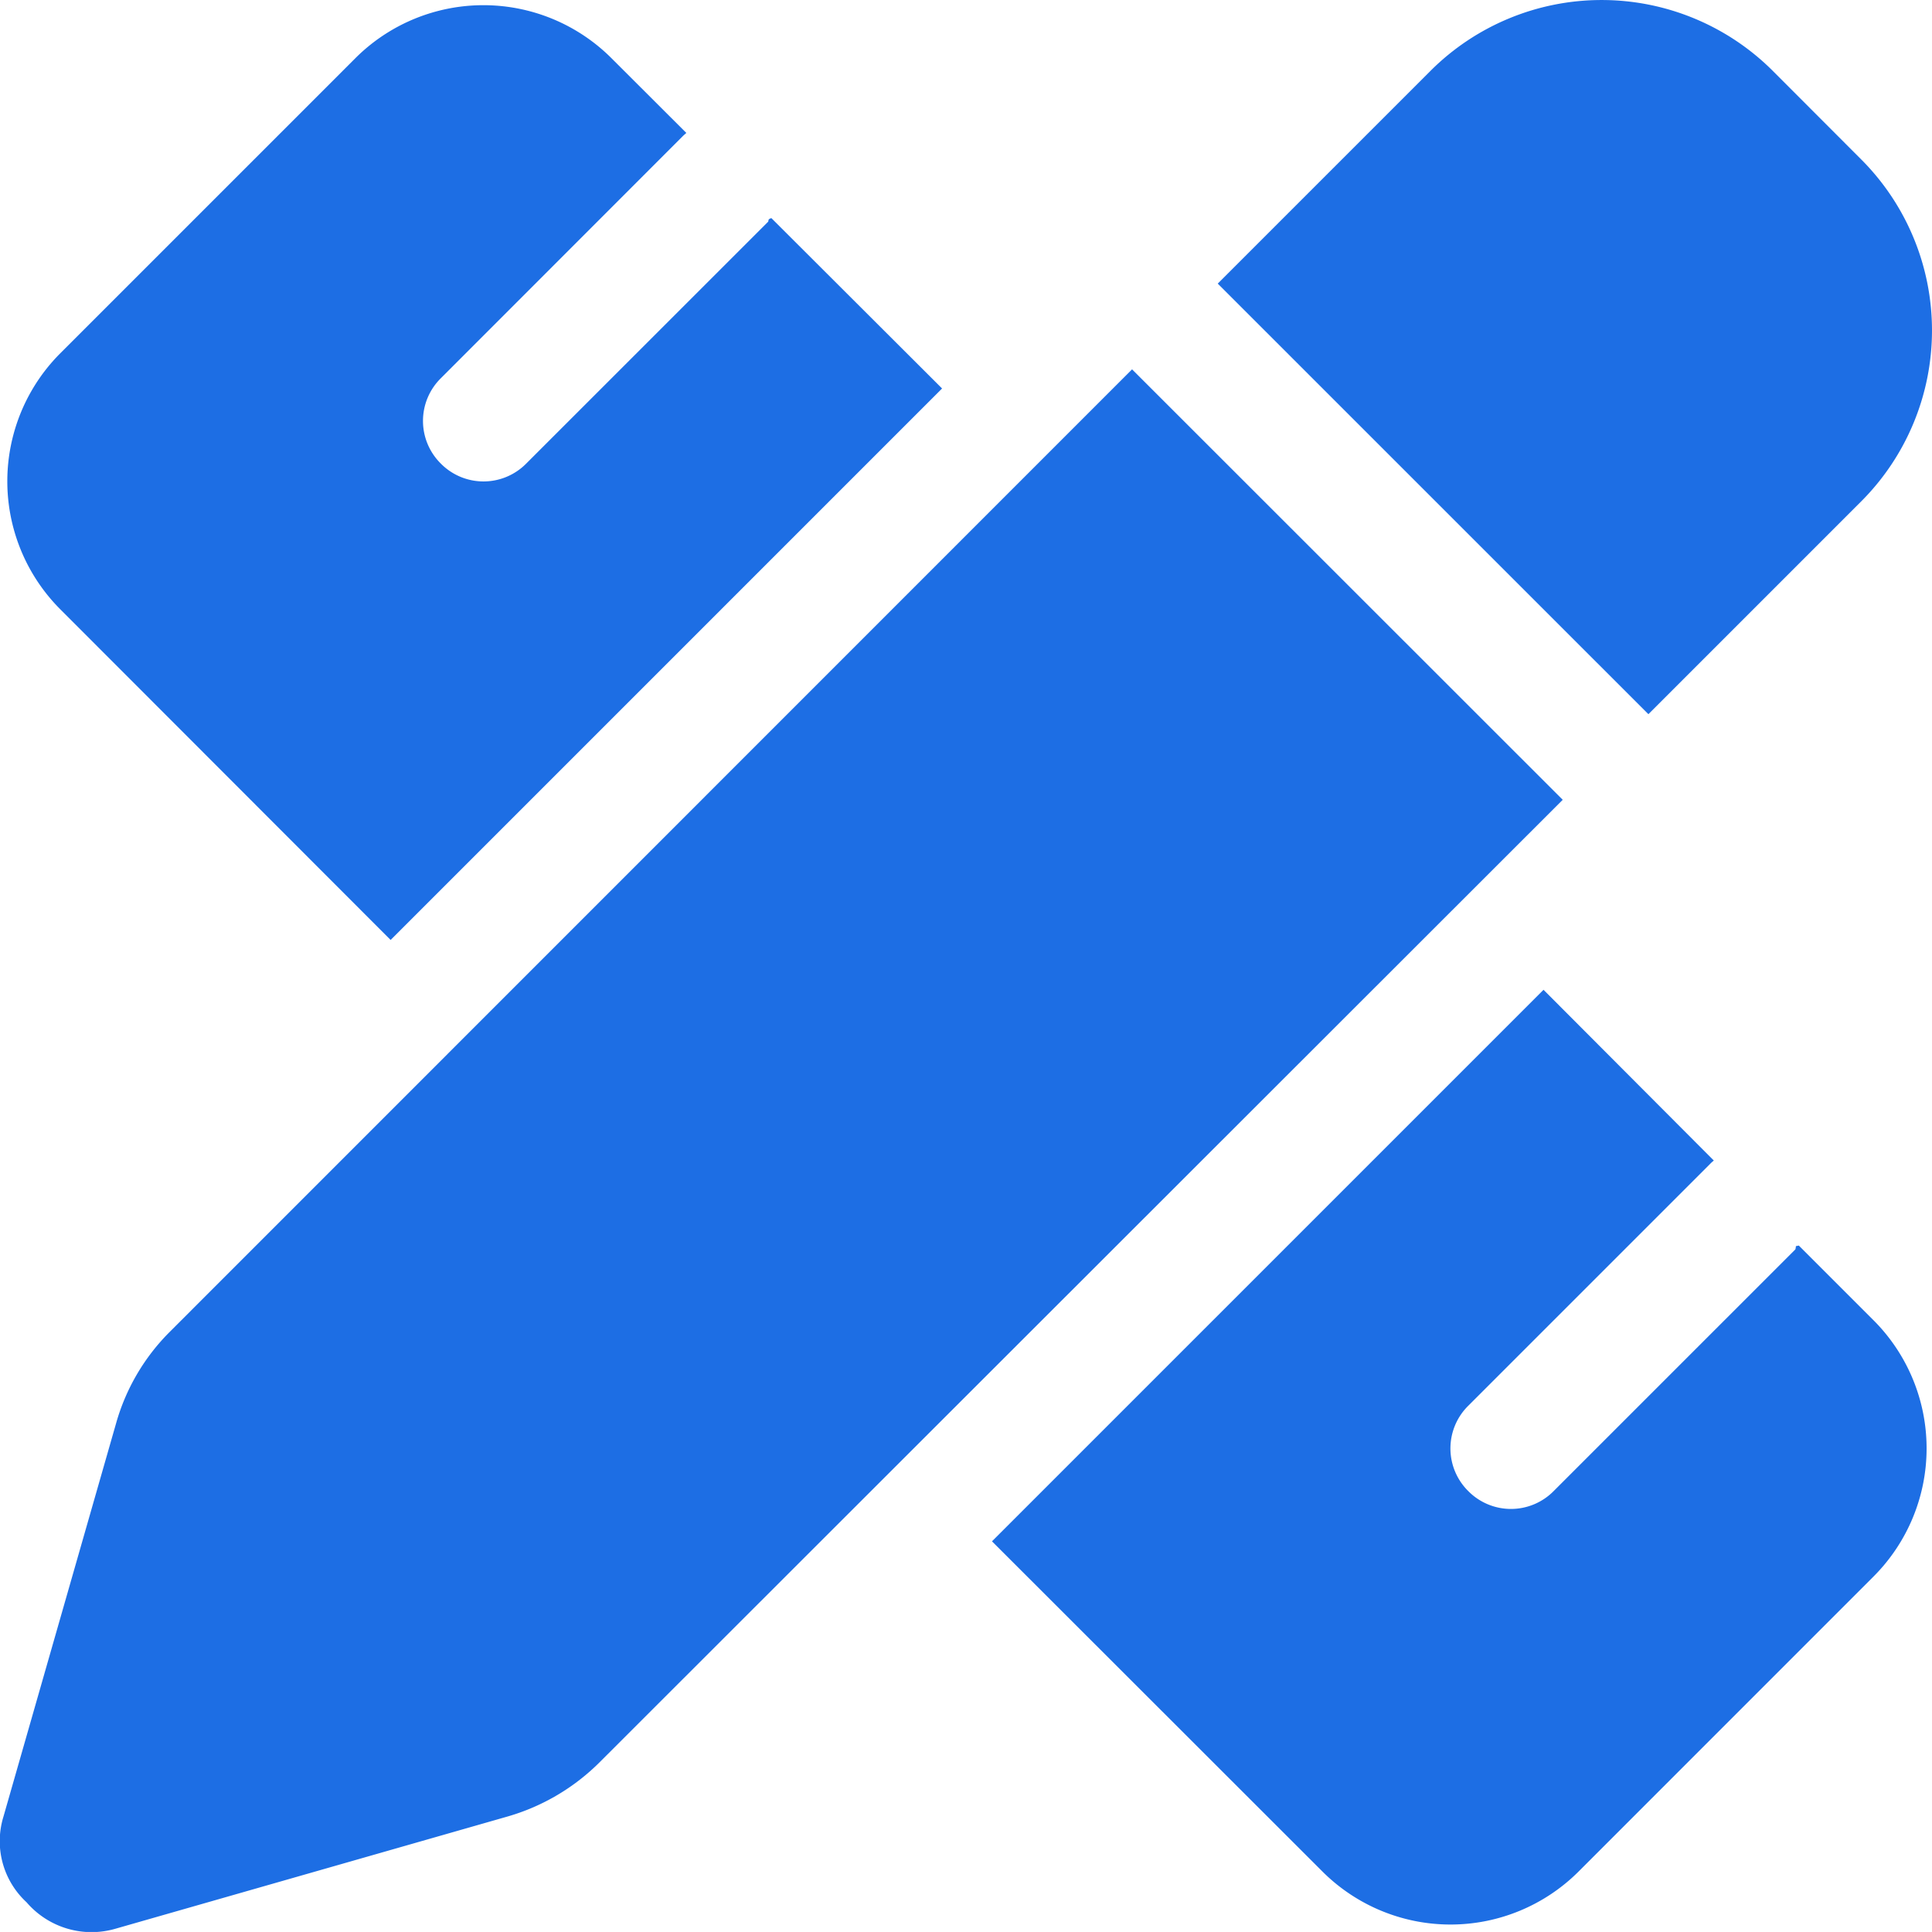 <svg xmlns="http://www.w3.org/2000/svg" width="29.968" height="29.967" viewBox="0 0 29.968 29.967"><path d="M28.869-23.745a3.752,3.752,0,0,1,0,5.306l-3.3,3.3-6.68-6.679,3.3-3.3a3.756,3.756,0,0,1,5.309,0ZM2.63-5.555l14.93-14.933,6.68,6.677L9.3,1.119a3.324,3.324,0,0,1-1.418.838L1.792,3.7a1.329,1.329,0,0,1-1.38-.41,1.289,1.289,0,0,1-.358-1.33L1.8-4.137A3.249,3.249,0,0,1,2.63-5.555ZM14.613-20.191,6.059-11.637.937-16.764a2.81,2.81,0,0,1,0-3.975l4.574-4.574a2.81,2.81,0,0,1,3.975,0l1.16,1.158c-.018.017-.041.035-.059.054L6.838-20.35a.93.93,0,0,0,0,1.324.93.93,0,0,0,1.324,0l3.75-3.749c.018-.019-.012-.039.053-.059ZM26.584-8.215a.476.476,0,0,0-.059.053l-3.75,3.75a.93.93,0,0,0,0,1.324.93.93,0,0,0,1.324,0l3.75-3.75c.018-.07-.012-.041.053-.059l1.16,1.16a2.811,2.811,0,0,1,0,3.973L24.486,2.813a2.811,2.811,0,0,1-3.973,0L15.387-2.309l8.555-8.555Z" transform="translate(0 26.217)" fill="#1d6ee4"></path></svg>